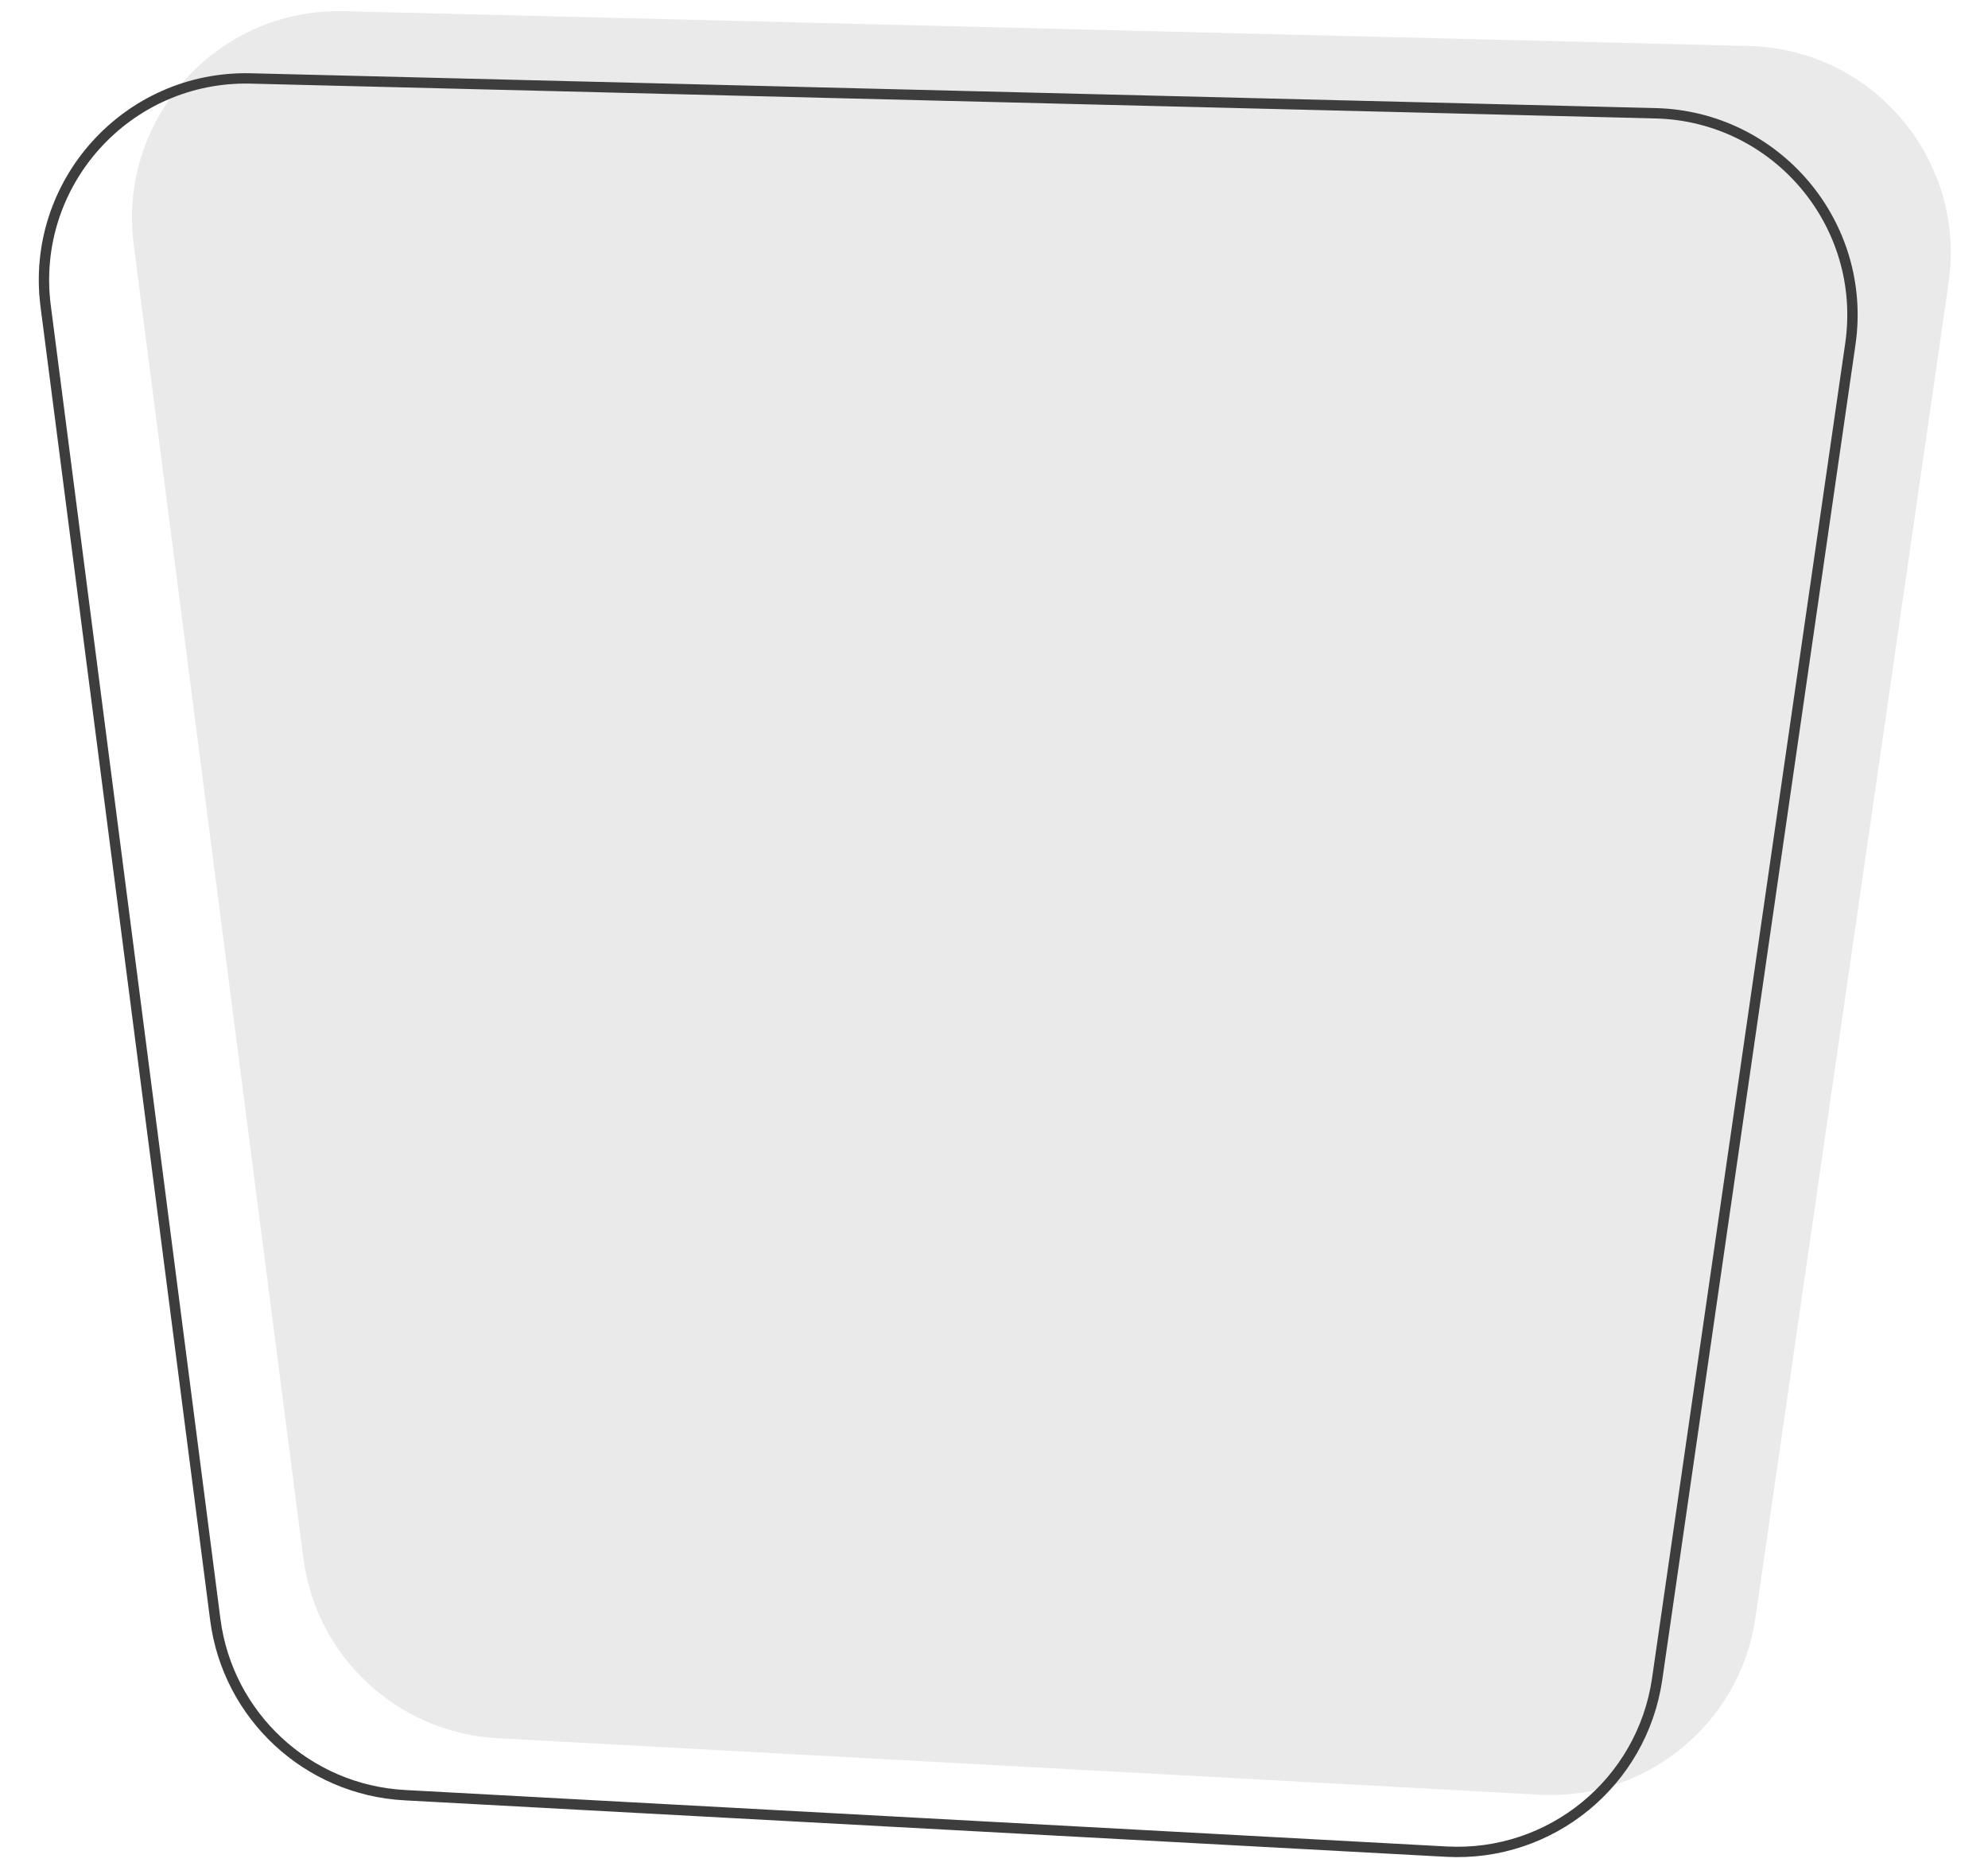 <?xml version="1.0" encoding="UTF-8"?> <svg xmlns="http://www.w3.org/2000/svg" width="192" height="181" viewBox="0 0 192 181" fill="none"> <path d="M12.914 23.633C11.344 11.472 20.986 0.774 33.245 1.078L168.902 4.442C180.885 4.739 189.917 15.437 188.2 27.299L169.543 156.25C168.061 166.496 159.004 173.917 148.666 173.357L48.048 167.901C38.417 167.379 30.53 160.058 29.295 150.492L12.914 23.633Z" fill="#EAEAEA"></path> <path d="M24.233 7.578L159.89 10.941C171.573 11.231 180.379 21.662 178.706 33.228L160.048 162.178C158.603 172.168 149.773 179.404 139.693 178.858L39.075 173.402C29.684 172.893 21.995 165.754 20.791 156.428L4.41 29.569C2.879 17.712 12.281 7.282 24.233 7.578Z" stroke="#3D3D3D"></path> </svg> 